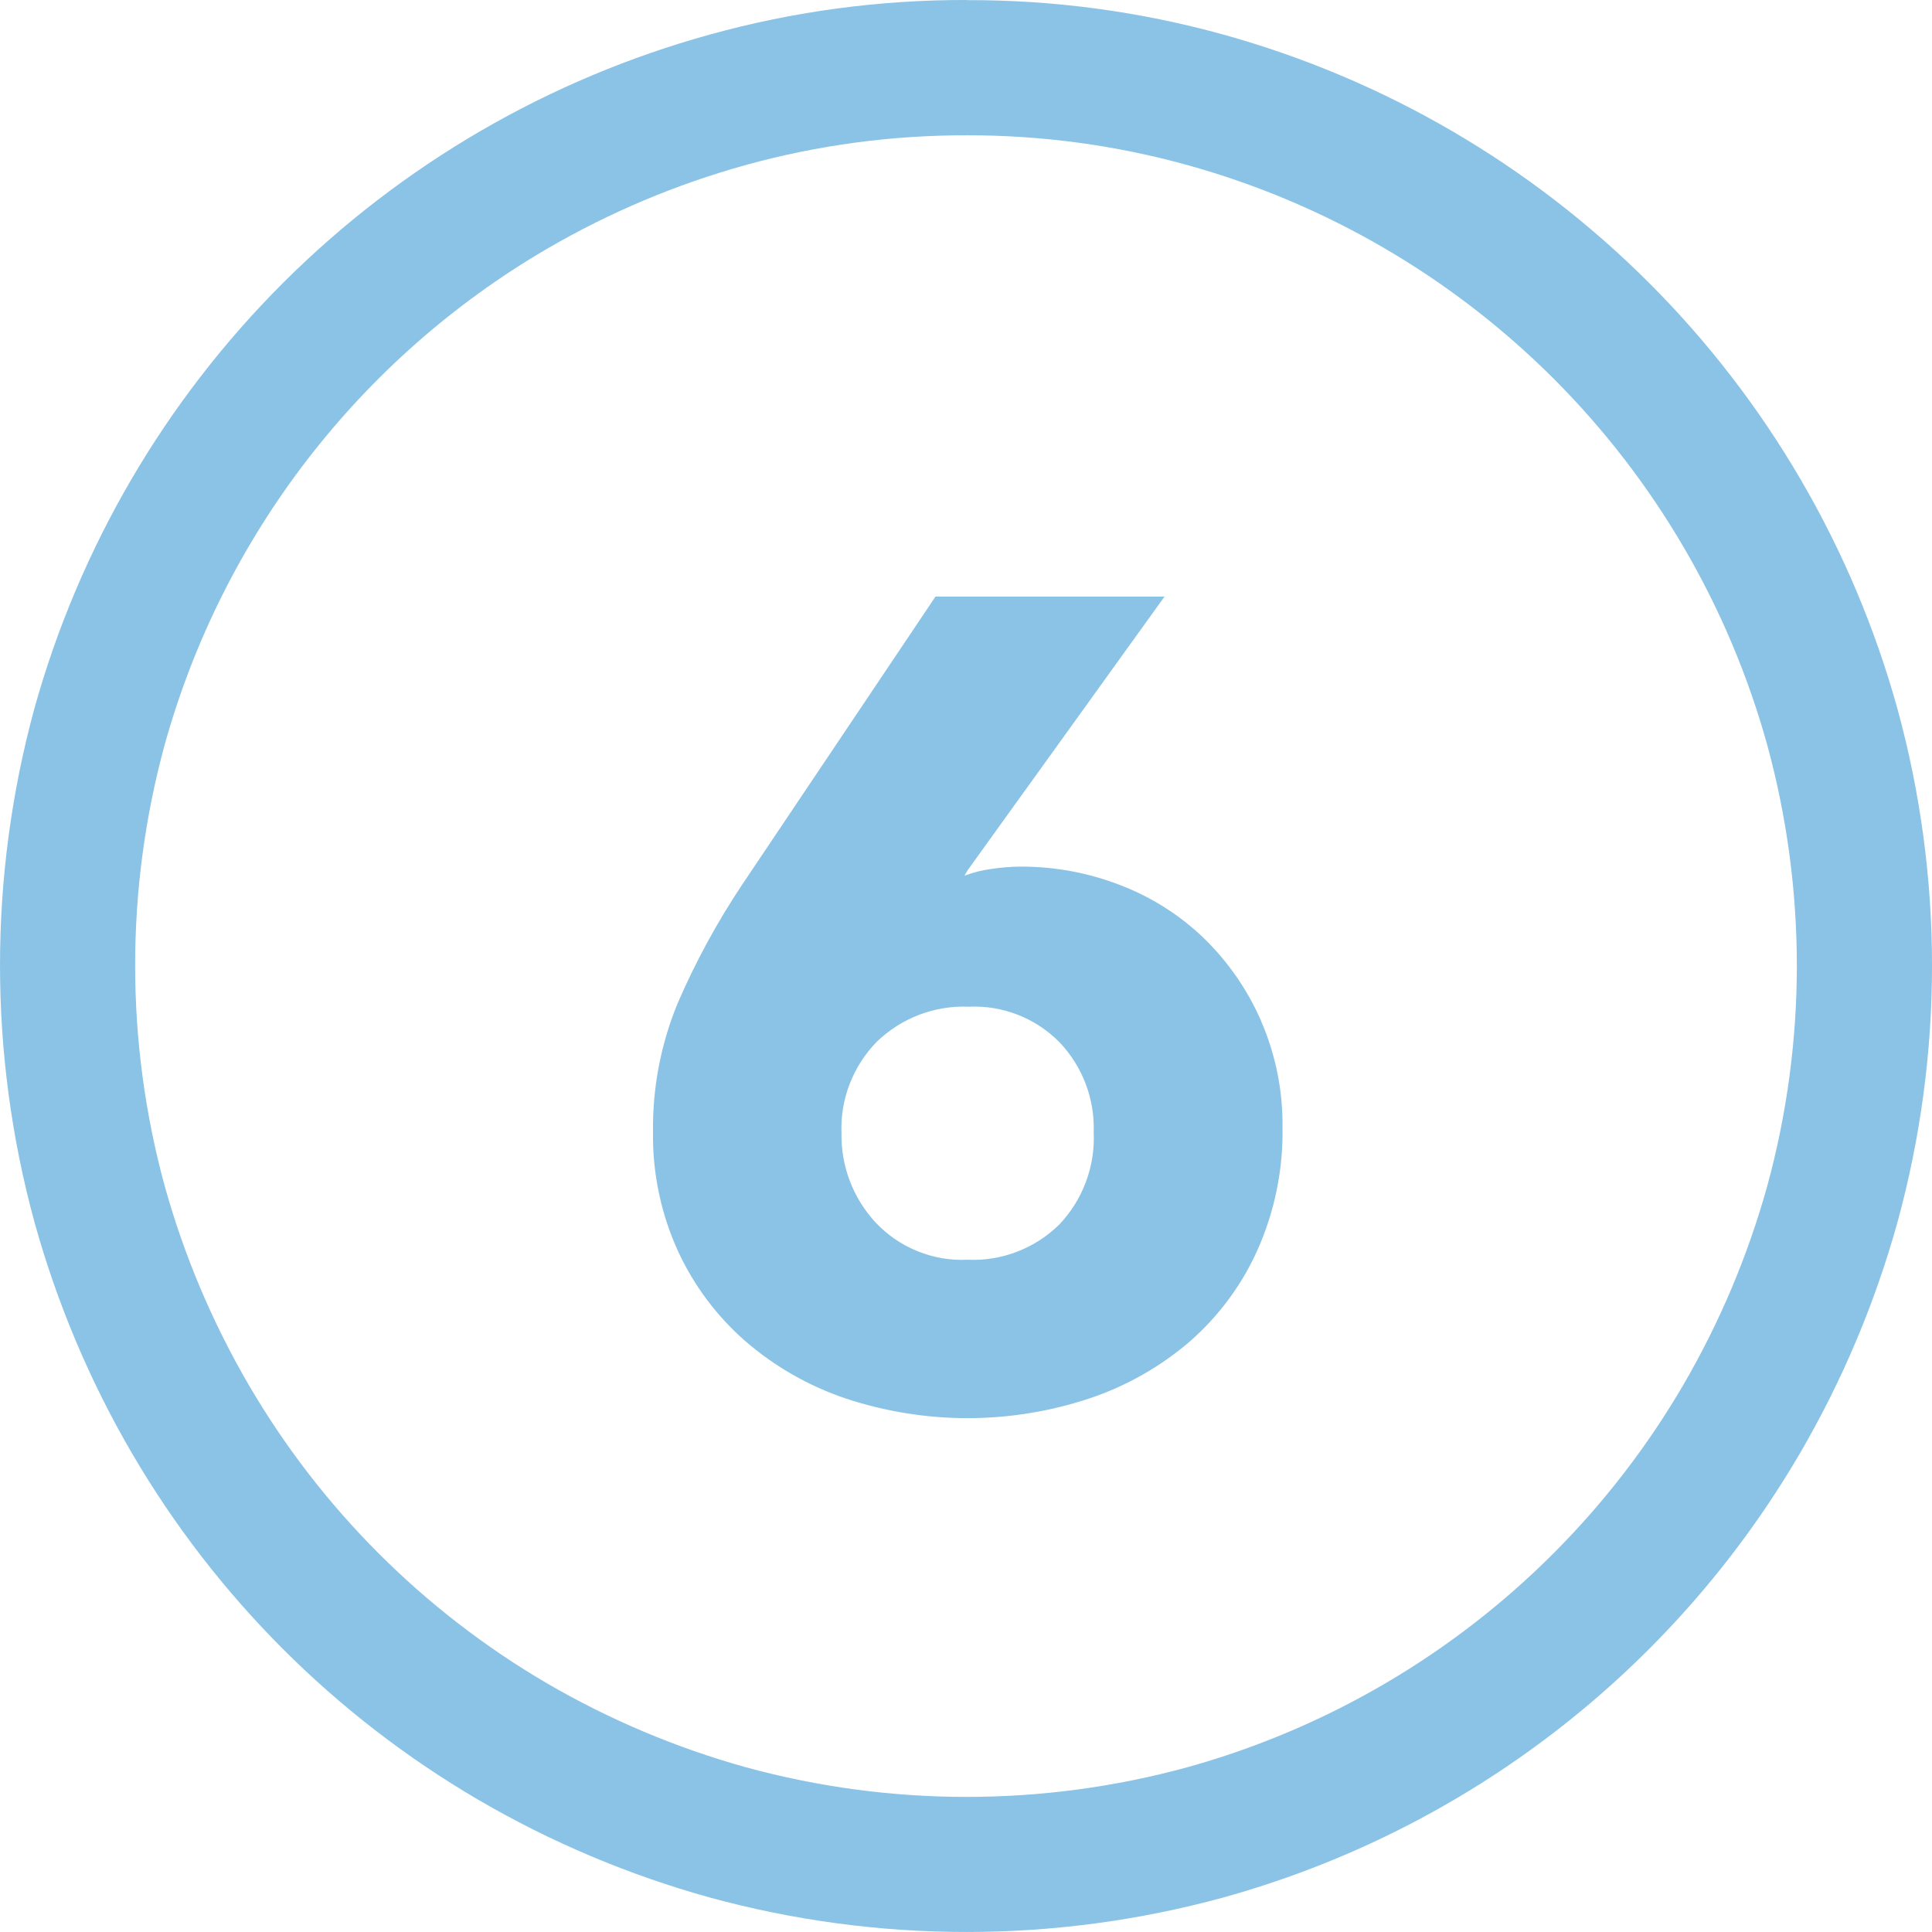 <?xml version="1.0" encoding="UTF-8"?> <svg xmlns="http://www.w3.org/2000/svg" width="29" height="29" viewBox="0 0 29 29" fill="none"><path d="M14.516 0.002C15.815 -0.002 17.108 0.172 18.359 0.518C20.777 1.188 22.98 2.473 24.754 4.247C26.528 6.021 27.812 8.224 28.482 10.642C29.173 13.163 29.173 15.824 28.482 18.345C28.145 19.56 27.652 20.727 27.017 21.816C25.11 25.081 22.003 27.473 18.359 28.483C15.838 29.172 13.178 29.172 10.657 28.483C9.441 28.146 8.274 27.654 7.184 27.018C5.031 25.76 3.24 23.969 1.982 21.816C1.346 20.726 0.854 19.559 0.517 18.343C-0.172 15.819 -0.172 13.156 0.517 10.632C1.191 8.215 2.478 6.013 4.255 4.24C6.032 2.468 8.238 1.186 10.657 0.518C11.914 0.17 13.212 -0.004 14.516 7.57739e-05V0.002ZM14.516 2.031C13.396 2.028 12.281 2.177 11.201 2.475C10.154 2.764 9.149 3.188 8.21 3.735C5.401 5.376 3.342 8.047 2.471 11.182C1.881 13.348 1.881 15.632 2.471 17.798C2.762 18.845 3.187 19.851 3.735 20.79C4.817 22.643 6.358 24.184 8.21 25.267C9.149 25.814 10.155 26.238 11.203 26.529C13.367 27.12 15.65 27.12 17.815 26.529C20.951 25.659 23.624 23.6 25.266 20.79C25.813 19.852 26.237 18.846 26.528 17.799C27.119 15.635 27.119 13.352 26.528 11.187C25.952 9.106 24.846 7.209 23.319 5.682C21.791 4.156 19.895 3.05 17.813 2.475C16.739 2.178 15.63 2.029 14.516 2.031ZM18.93 15.325C18.727 14.86 18.436 14.439 18.073 14.085C17.713 13.738 17.287 13.467 16.82 13.288C16.343 13.102 15.835 13.007 15.322 13.008C15.175 13.009 15.028 13.021 14.882 13.043C14.743 13.061 14.607 13.095 14.476 13.145L14.527 13.059L17.48 8.955H14.042L11.14 13.279C10.766 13.84 10.443 14.433 10.175 15.052C9.92 15.667 9.793 16.328 9.802 16.994C9.793 17.608 9.921 18.216 10.175 18.776C10.414 19.295 10.759 19.757 11.19 20.133C11.63 20.513 12.139 20.804 12.69 20.99C13.88 21.386 15.165 21.386 16.355 20.99C16.908 20.805 17.42 20.514 17.863 20.133C18.296 19.753 18.642 19.285 18.877 18.759C19.133 18.183 19.261 17.558 19.251 16.928C19.258 16.376 19.148 15.829 18.928 15.323L18.93 15.325ZM15.897 18.384C15.716 18.561 15.501 18.699 15.265 18.789C15.029 18.88 14.776 18.921 14.523 18.909C14.267 18.922 14.011 18.878 13.773 18.781C13.534 18.685 13.32 18.538 13.144 18.351C12.806 17.987 12.622 17.506 12.631 17.01C12.621 16.757 12.663 16.504 12.755 16.268C12.846 16.032 12.985 15.817 13.162 15.636C13.345 15.46 13.561 15.322 13.798 15.232C14.035 15.142 14.288 15.1 14.542 15.111C14.794 15.099 15.045 15.141 15.28 15.233C15.515 15.325 15.728 15.466 15.905 15.646C16.075 15.825 16.208 16.037 16.296 16.268C16.384 16.499 16.425 16.746 16.417 16.994C16.429 17.249 16.389 17.503 16.299 17.743C16.21 17.982 16.073 18.199 15.897 18.384Z" fill="#8AC3E6"></path></svg> 